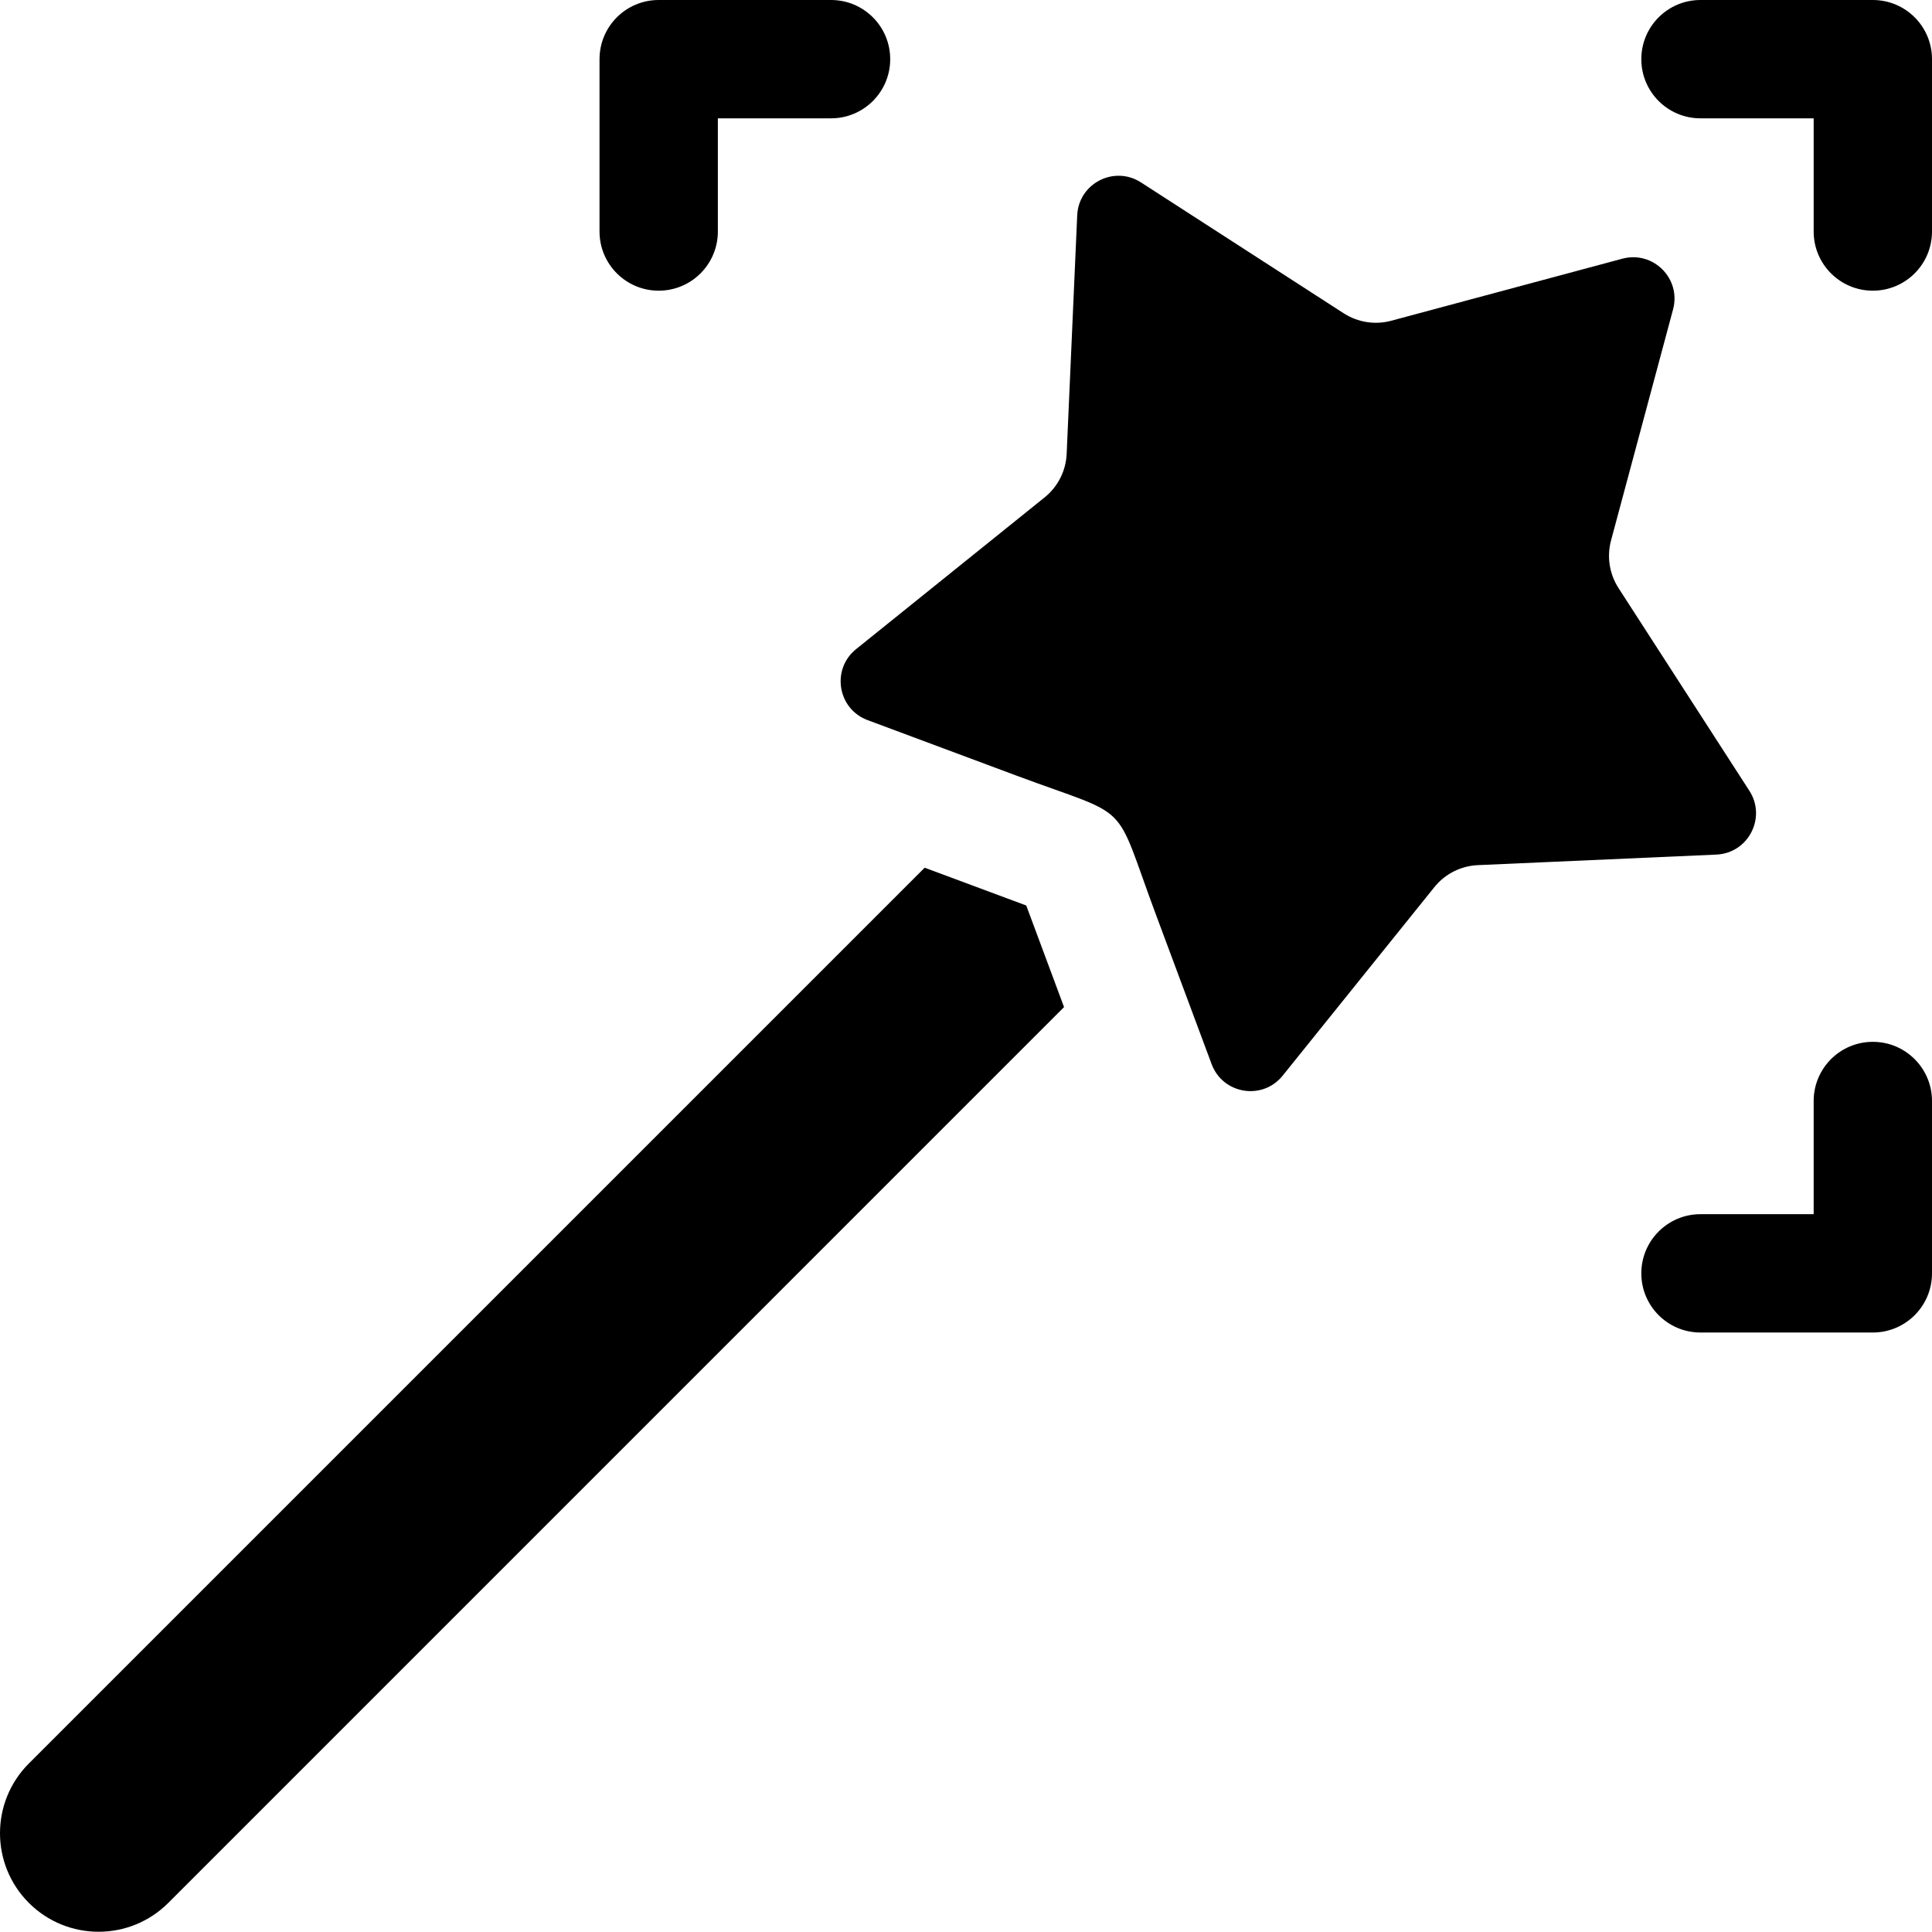 <svg width="48" height="48" viewBox="0 0 48 48" fill="none" xmlns="http://www.w3.org/2000/svg">
<g clip-path="url(#clip0_121_2520)">
<path d="M46.53 0H42.248C41.436 0 40.778 0.658 40.778 1.47C40.778 2.282 41.436 2.94 42.248 2.94H45.06V5.752C45.06 6.564 45.718 7.222 46.53 7.222C47.342 7.222 48 6.564 48 5.752V1.47C48 0.658 47.342 0 46.53 0Z" fill="black"/>
<path d="M46.53 25.884C45.718 25.884 45.06 26.542 45.06 27.354V30.166H42.248C41.436 30.166 40.778 30.824 40.778 31.636C40.778 32.448 41.436 33.106 42.248 33.106H46.53C47.342 33.106 48 32.448 48 31.636V27.354C48 26.542 47.342 25.884 46.53 25.884Z" fill="black"/>
<path d="M16.365 7.222C17.177 7.222 17.835 6.564 17.835 5.752V2.94H20.647C21.459 2.94 22.117 2.282 22.117 1.47C22.117 0.658 21.459 0 20.647 0H16.365C15.553 0 14.895 0.658 14.895 1.47V5.752C14.895 6.564 15.553 7.222 16.365 7.222Z" fill="black"/>
<path d="M22.973 21.558L0.717 43.813C-0.239 44.77 -0.239 46.32 0.717 47.277C1.674 48.233 3.224 48.233 4.181 47.277L26.436 25.021L25.497 22.497L22.973 21.558Z" fill="black"/>
<path d="M43.463 19.647L40.21 14.608C39.986 14.259 39.918 13.831 40.025 13.43L41.567 7.686C41.772 6.921 41.072 6.222 40.307 6.427L34.564 7.969C34.163 8.077 33.735 8.009 33.386 7.785L28.347 4.532C27.68 4.102 26.798 4.557 26.763 5.35L26.501 11.276C26.482 11.699 26.283 12.092 25.954 12.357L21.27 16.127C20.648 16.627 20.808 17.613 21.555 17.891L25.259 19.272C28.182 20.36 27.635 19.815 28.723 22.735L30.103 26.439C30.382 27.186 31.367 27.346 31.867 26.725L35.637 22.04C35.903 21.711 36.295 21.512 36.718 21.494L42.644 21.232C43.437 21.196 43.893 20.314 43.463 19.647Z" fill="black"/>
</g>
<defs>
<clipPath id="clip0_121_2520">
<rect width="48" height="48" fill="white"/>
</clipPath>
</defs>
</svg>
